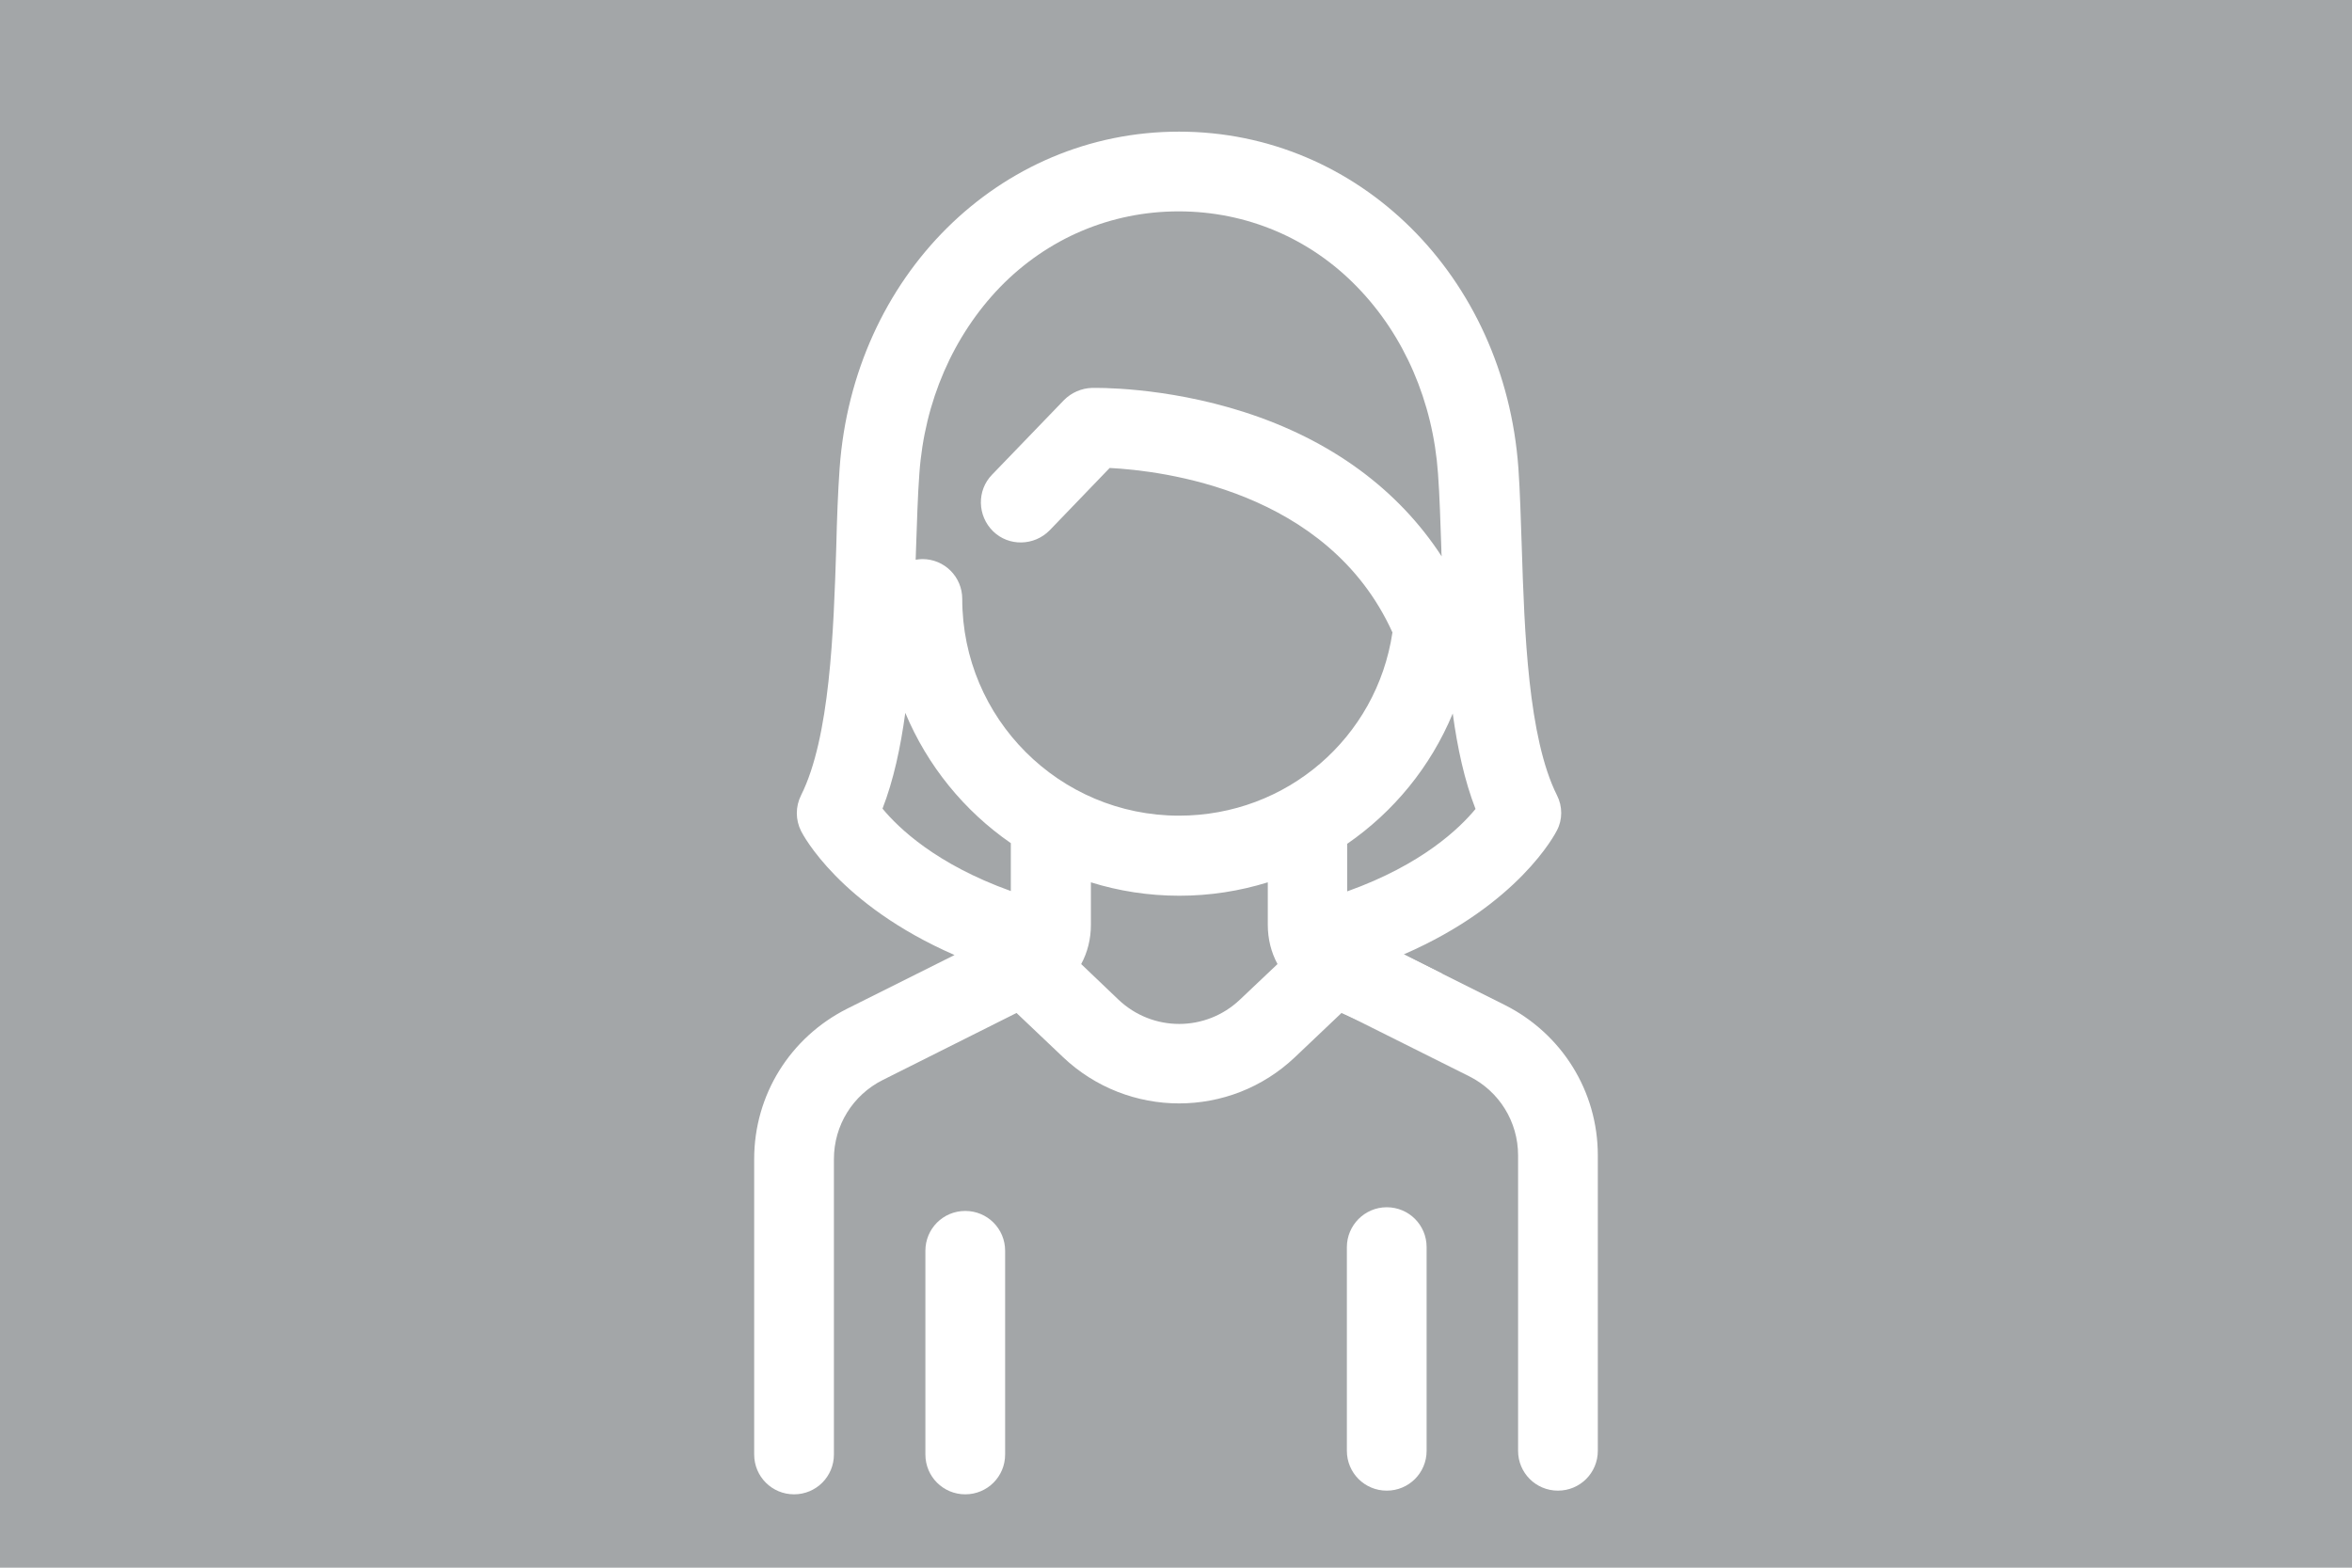 <?xml version="1.0" encoding="utf-8"?>
<!-- Generator: Adobe Illustrator 22.0.1, SVG Export Plug-In . SVG Version: 6.00 Build 0)  -->
<svg version="1.1" id="Calque_1" xmlns="http://www.w3.org/2000/svg" xmlns:xlink="http://www.w3.org/1999/xlink" x="0px" y="0px"
	 viewBox="0 0 702 468" style="enable-background:new 0 0 702 468;" xml:space="preserve">
<style type="text/css">
	.st0{fill:#A3A6A8;}
	.st1{fill:#FFFFFF;}
</style>
<title>Avatar temporaire</title>
<rect y="0" class="st0" width="702" height="468"/>
<path class="st1" d="M288.1,361.5c-6.6,0-11.9,5.3-11.9,11.9v60.8c0,6.6,5.3,11.9,11.9,11.9s11.9-5.3,11.9-11.9v-60.8
	C300,366.8,294.7,361.5,288.1,361.5z"/>
<path class="st1" d="M413.9,360.4c6.6,0,11.9,5.3,11.9,11.9v60.8c0,6.6-5.3,11.9-11.9,11.9s-11.9-5.3-11.9-11.9v-60.8
	C402,365.8,407.3,360.4,413.9,360.4z"/>
<g>
	<path class="st1" d="M417.1,284l32,16c17.1,8.6,27.8,25.8,27.8,44.9v88.2c0,6.6-5.3,11.9-11.9,11.9c-6.6,0-11.9-5.3-11.9-11.9
		v-88.2c0-10-5.6-19.1-14.6-23.6l-39.8-19.9L417.1,284z"/>
</g>
<path class="st1" d="M464.7,237.4c-8.6-17.2-9.7-48.8-10.5-74.1c-0.3-8.4-0.5-16.4-1-23.5c-4.1-57.3-47.6-100.5-101.3-100.5
	s-97.2,43.2-101.3,100.5c-0.5,7.1-0.8,15.1-1,23.5c-0.8,25.4-1.9,56.9-10.5,74.1c-1.7,3.4-1.7,7.3,0,10.7c0.5,1,11.4,22,45.8,37
	l-32,16c-17.1,8.6-27.8,25.8-27.8,44.9v88.2c0,6.6,5.3,11.9,11.9,11.9s11.9-5.3,11.9-11.9V346c0-10,5.6-19.1,14.6-23.6l39.9-20
	l13.9,13.2c9.7,9.2,22.2,13.8,34.6,13.8c12.5,0,24.9-4.6,34.6-13.8l13.9-13.2l13.9,6.2l16.2-17.9l-11.5-5.8
	c34.3-14.9,45.2-36,45.7-37C466.4,244.7,466.4,240.7,464.7,237.4z M301.7,266c-22.3-8-33.5-18.8-38.3-24.6
	c3.3-8.5,5.4-18.3,6.8-28.6c6.6,15.8,17.6,29.3,31.5,38.9V266z M370.1,298.4c-10.2,9.7-26.1,9.7-36.3,0l-11.1-10.6
	c1.9-3.5,2.9-7.5,2.9-11.7v-12.7c8.3,2.6,17.2,4,26.4,4c9.2,0,18-1.4,26.4-4l0,12.7c0,4.2,1,8.2,2.9,11.7L370.1,298.4z M351.9,243.5
	c-35.7,0-64.7-29-64.7-64.7c0-6.6-5.3-11.9-11.9-11.9c-0.7,0-1.3,0.1-2,0.2c0-1,0.1-2.1,0.1-3.1c0.3-8.2,0.5-16,1-22.6
	c1.5-21.5,10.1-41.2,24.1-55.7c14.2-14.6,33.1-22.6,53.3-22.6c20.2,0,39.2,8,53.3,22.6c14,14.4,22.6,34.2,24.1,55.7
	c0.5,6.7,0.7,14.4,1,22.6c0,0.7,0,1.4,0.1,2.1c-13-20-33.1-34.8-59-43.1c-24-7.7-44.6-7.2-45.4-7.2c-3.1,0.1-6.1,1.4-8.3,3.6
	l-21.5,22.3c-4.6,4.7-4.4,12.3,0.3,16.9c4.7,4.6,12.3,4.4,16.9-0.3l17.9-18.6c15.4,0.8,65.1,6.5,84.4,49.1
	C410.9,220.3,384,243.5,351.9,243.5z M402.1,266.1l0-14.2c13.9-9.6,24.9-23,31.5-38.9c1.4,10.3,3.5,20,6.8,28.5
	C435.7,247.2,424.5,258.1,402.1,266.1z"/>
</svg>
